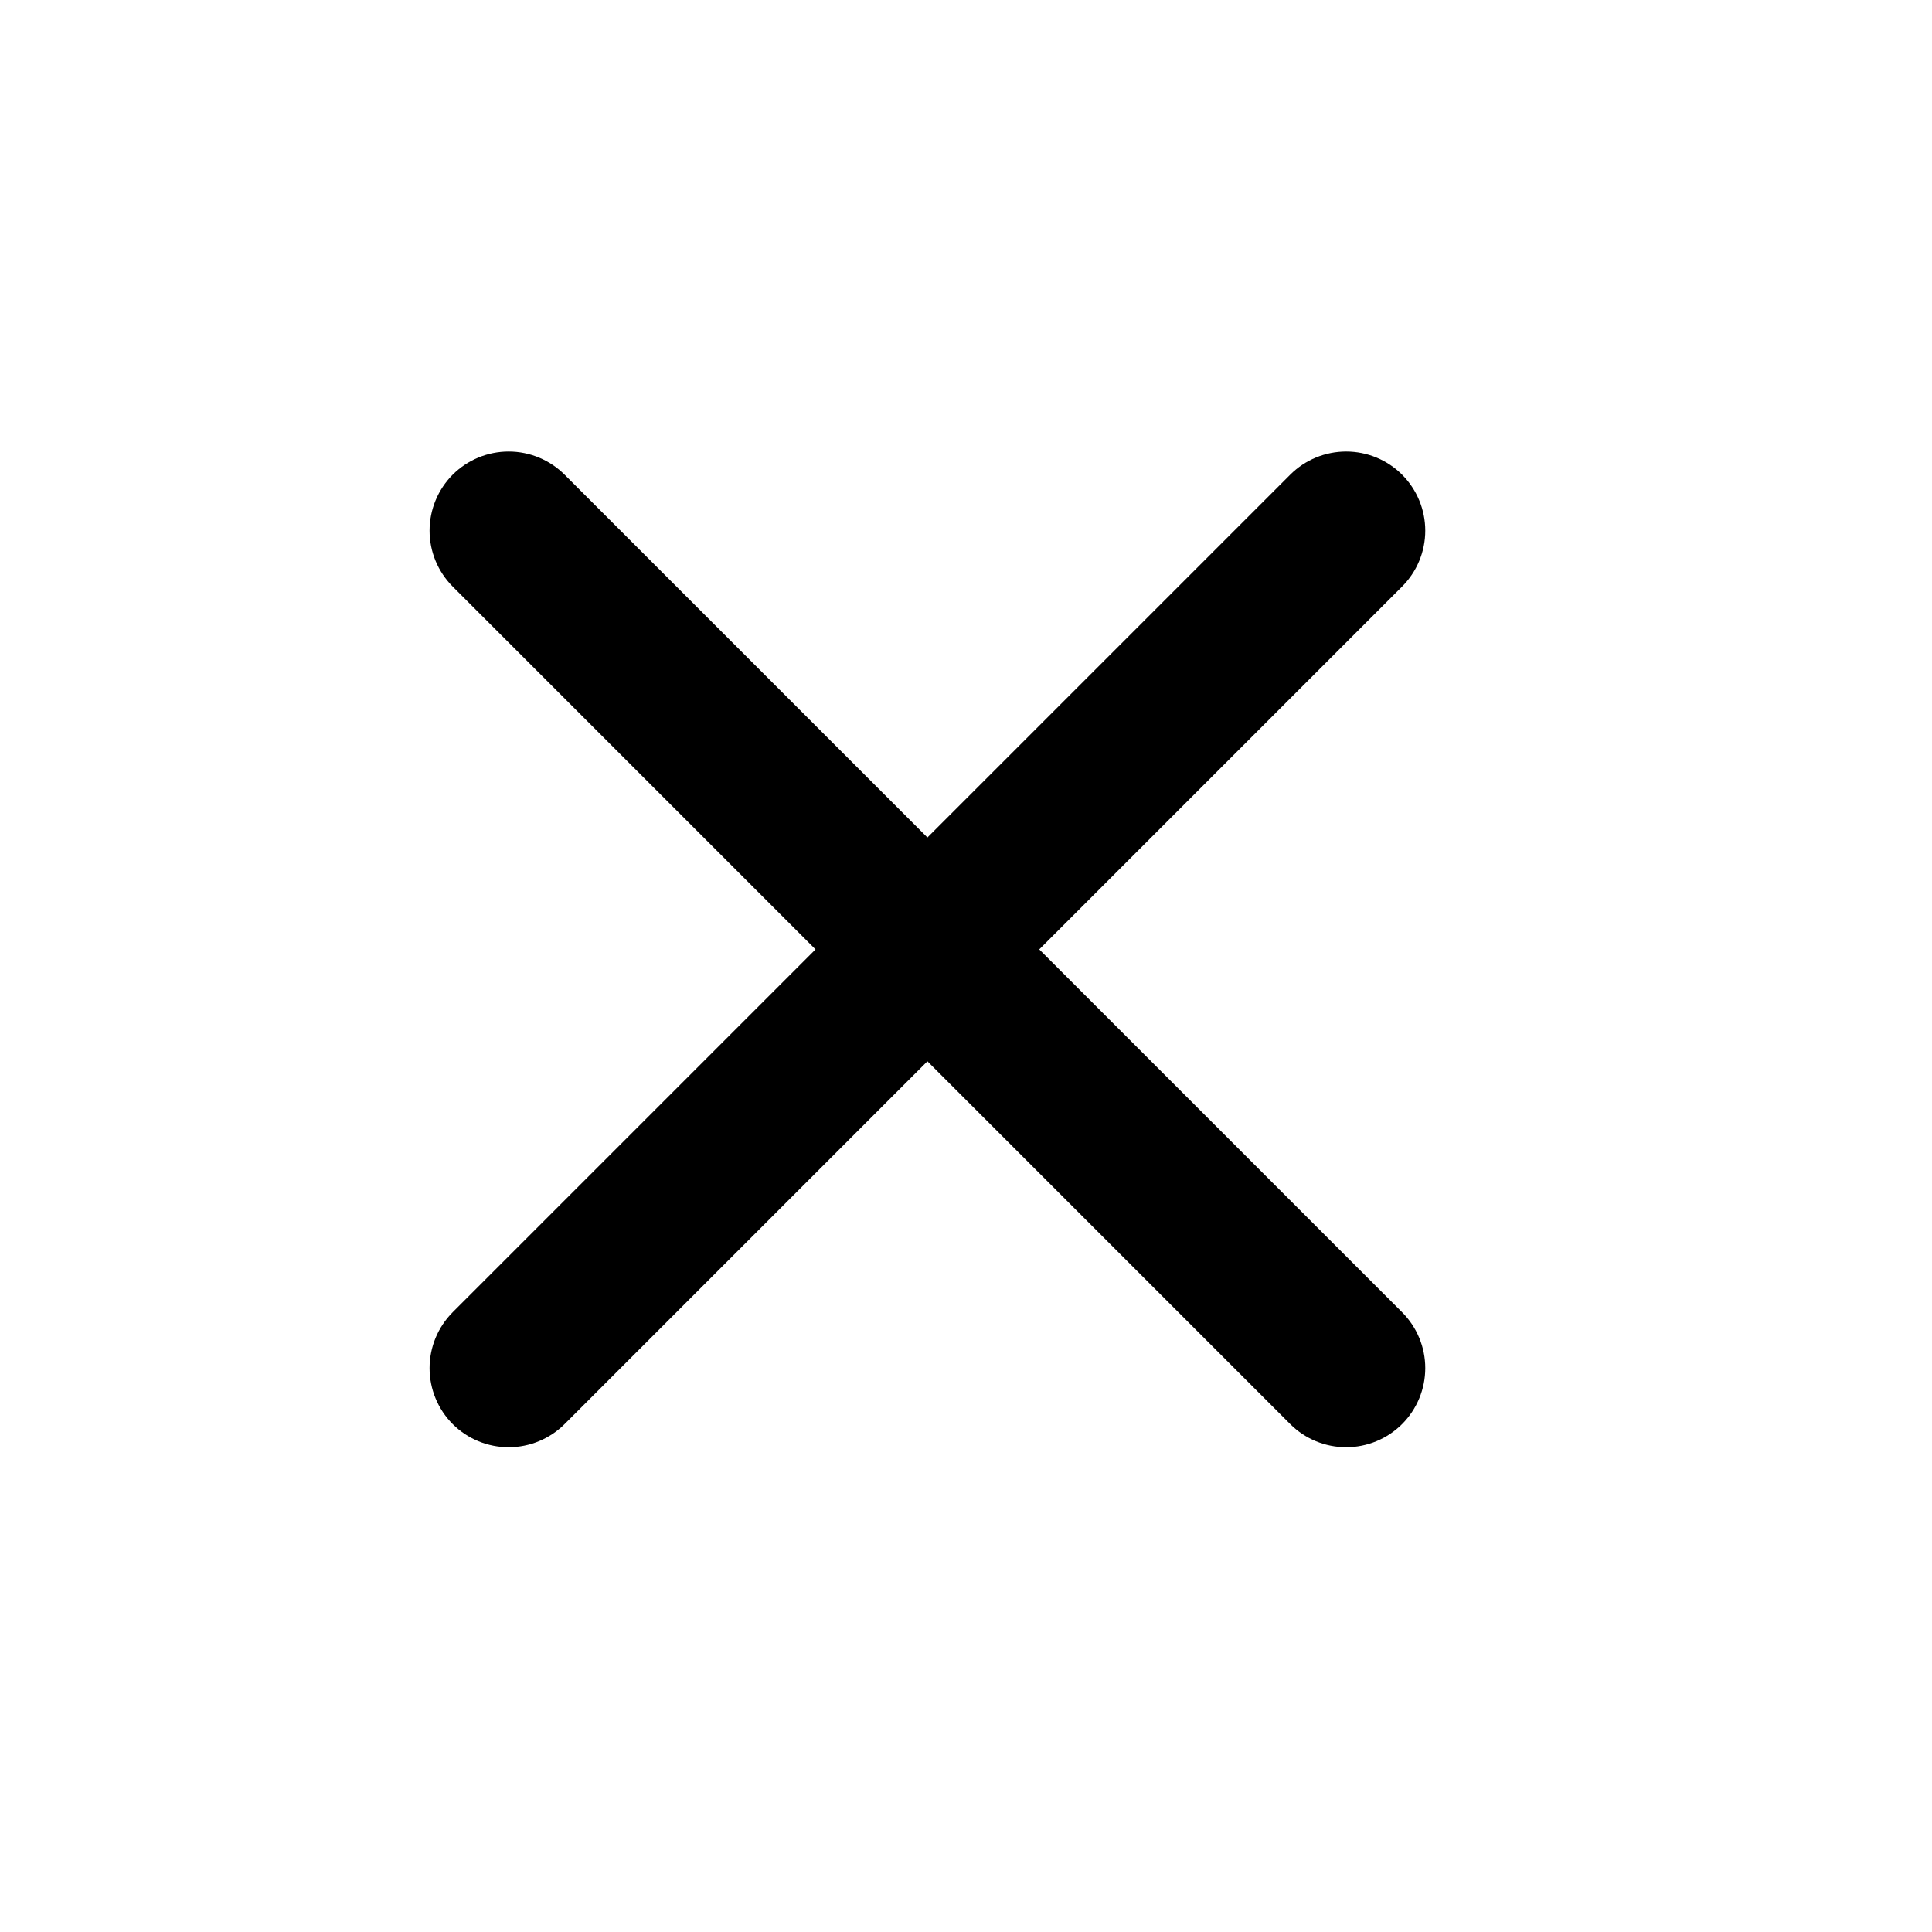 <svg xmlns="http://www.w3.org/2000/svg" width="35" height="35" viewBox="0 0 35 35" fill="none"><path d="M25.4 8.599C25.132 8.331 24.767 8.18 24.387 8.18C24.007 8.18 23.642 8.331 23.374 8.599L16.801 15.172L10.228 8.599C9.959 8.331 9.595 8.18 9.215 8.18C8.834 8.18 8.47 8.331 8.201 8.599C7.933 8.868 7.782 9.233 7.782 9.613C7.782 9.993 7.933 10.357 8.201 10.626L14.774 17.199L8.201 23.772C7.933 24.041 7.782 24.405 7.782 24.785C7.782 25.165 7.933 25.53 8.201 25.799C8.47 26.067 8.834 26.218 9.215 26.218C9.595 26.218 9.959 26.067 10.228 25.799L16.801 19.226L23.374 25.799C23.642 26.067 24.007 26.218 24.387 26.218C24.767 26.218 25.132 26.067 25.4 25.799C25.669 25.53 25.82 25.165 25.82 24.785C25.82 24.405 25.669 24.041 25.4 23.772L18.827 17.199L25.4 10.626C25.669 10.357 25.82 9.993 25.82 9.613C25.82 9.233 25.669 8.868 25.4 8.599Z" fill="black"></path></svg>